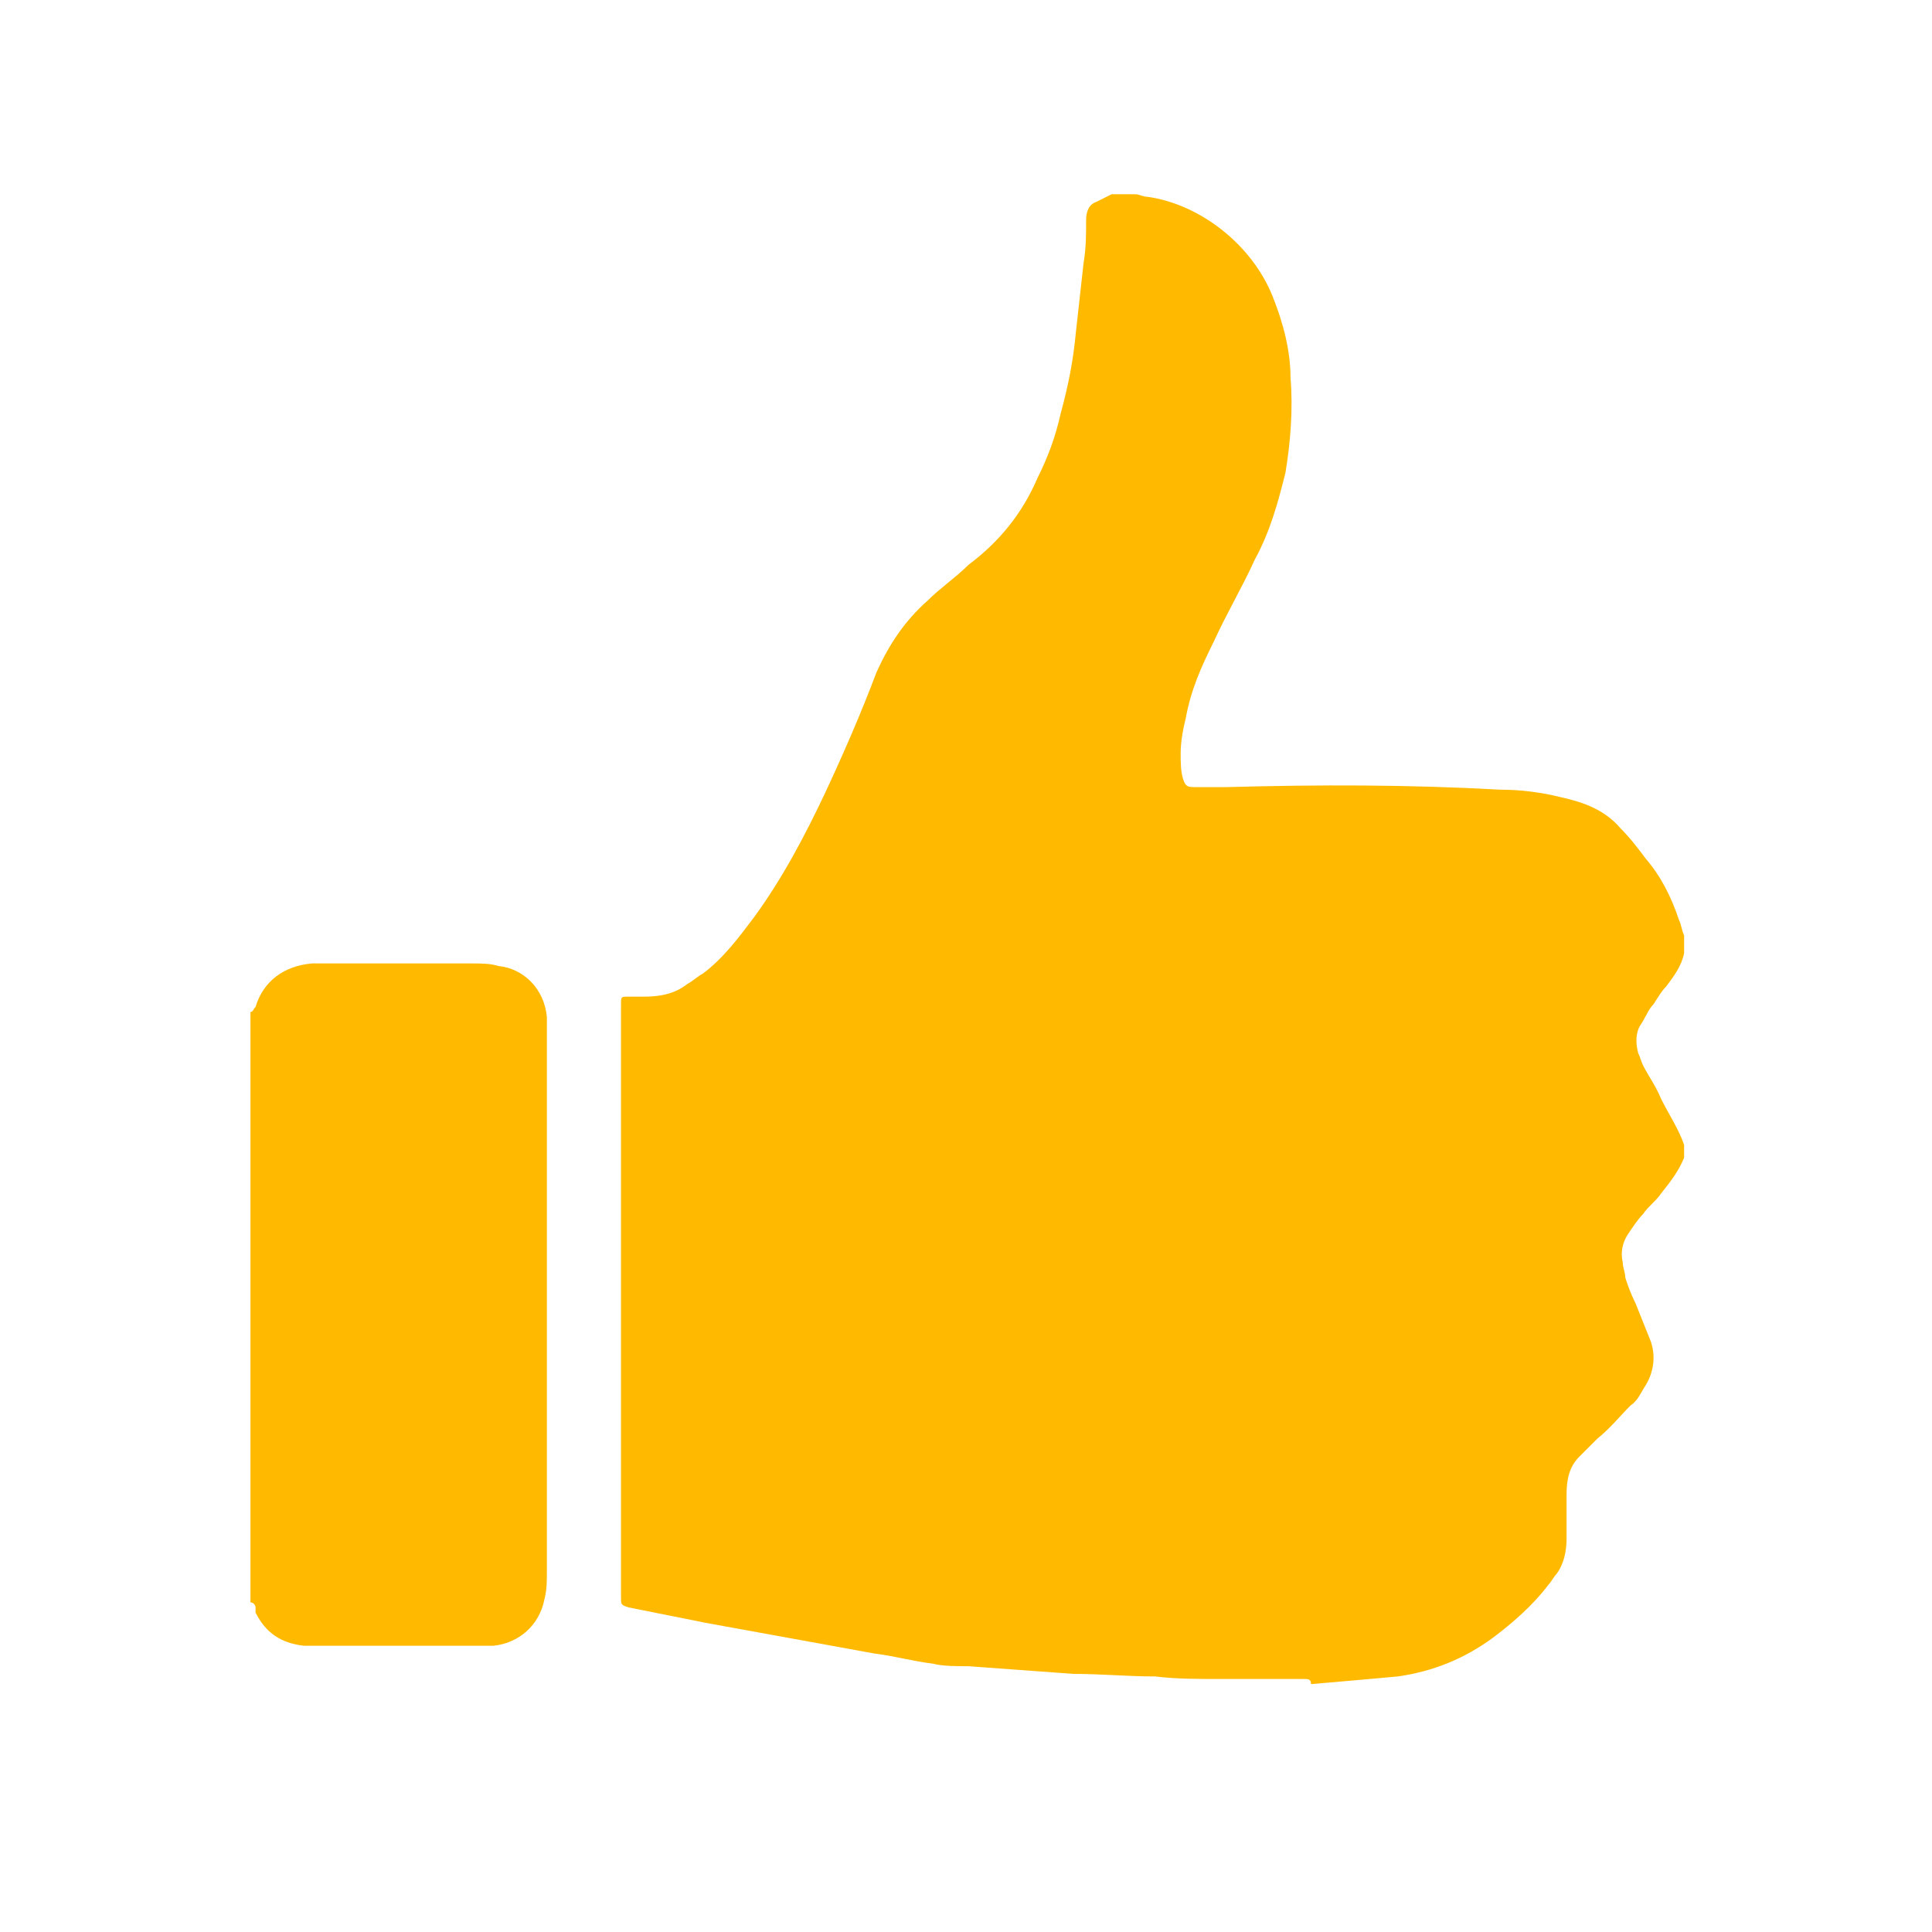 <?xml version="1.0" encoding="utf-8"?>
<!-- Generator: Adobe Illustrator 18.0.0, SVG Export Plug-In . SVG Version: 6.00 Build 0)  -->
<!DOCTYPE svg PUBLIC "-//W3C//DTD SVG 1.1//EN" "http://www.w3.org/Graphics/SVG/1.1/DTD/svg11.dtd">
<svg version="1.1" id="Layer_1" xmlns="http://www.w3.org/2000/svg" xmlns:xlink="http://www.w3.org/1999/xlink" x="0px" y="0px"
	 viewBox="0 0 75.6 75.6" enable-background="new 0 0 75.6 75.6" xml:space="preserve">
<g>
	<path fill="#FFBA00" d="M51,65.7c-1,0-2,0-3,0c-0.1,0-0.2,0-0.3,0c-0.8,0-1.7,0-2.5-0.1c-1.1,0-2.1-0.1-3.2-0.1
		c-1.4-0.1-2.7-0.2-4.1-0.3c-0.5,0-1,0-1.4-0.1c-0.8-0.1-1.5-0.3-2.3-0.4c-2.2-0.4-4.4-0.8-6.6-1.2c-1-0.2-2-0.4-3-0.6
		c-0.3-0.1-0.3-0.1-0.3-0.4c0-0.3,0-0.5,0-0.8c0-5,0-9.9,0-14.9c0-2.5,0-5,0-7.5c0-0.3,0-0.3,0.3-0.3c0.2,0,0.4,0,0.6,0
		c0.6,0,1.2-0.1,1.7-0.5c0.2-0.1,0.4-0.3,0.6-0.4c0.8-0.6,1.4-1.4,2-2.2c1.1-1.5,2-3.2,2.8-4.9c0.7-1.5,1.4-3.1,2-4.7
		c0.5-1.1,1.1-2,2-2.8c0.5-0.5,1.1-0.9,1.6-1.4c1.2-0.9,2.1-2,2.7-3.4c0.4-0.8,0.7-1.6,0.9-2.5c0.3-1.1,0.5-2.1,0.6-3.2
		c0.1-0.9,0.2-1.8,0.3-2.7c0.1-0.6,0.1-1.1,0.1-1.7c0-0.3,0.1-0.6,0.4-0.7c0.2-0.1,0.4-0.2,0.6-0.3c0.3,0,0.6,0,0.9,0
		c0.2,0,0.3,0.1,0.5,0.1c2.1,0.3,4.1,1.9,4.9,3.9c0.4,1,0.7,2.1,0.7,3.2c0.1,1.2,0,2.5-0.2,3.7c-0.3,1.2-0.6,2.3-1.2,3.4
		c-0.5,1.1-1.1,2.1-1.6,3.2c-0.5,1-0.9,1.9-1.1,3c-0.1,0.4-0.2,0.9-0.2,1.4c0,0.3,0,0.7,0.1,1c0.1,0.3,0.2,0.3,0.5,0.3
		c0.4,0,0.8,0,1.2,0c3.6-0.1,7.1-0.1,10.7,0.1c0.8,0,1.6,0.1,2.4,0.3c0.9,0.2,1.7,0.5,2.3,1.2c0.4,0.4,0.7,0.8,1,1.2
		c0.6,0.7,1,1.5,1.3,2.4c0.1,0.2,0.1,0.4,0.2,0.6c0,0.2,0,0.5,0,0.7c-0.1,0.5-0.4,0.9-0.7,1.3c-0.2,0.2-0.3,0.4-0.5,0.7
		c-0.2,0.2-0.3,0.5-0.5,0.8c-0.2,0.3-0.2,0.7-0.1,1.1c0.1,0.2,0.1,0.3,0.2,0.5c0.2,0.4,0.5,0.8,0.7,1.3c0.3,0.6,0.7,1.2,0.9,1.8
		c0,0.2,0,0.3,0,0.5c-0.2,0.5-0.5,0.9-0.9,1.4c-0.2,0.3-0.5,0.5-0.7,0.8c-0.2,0.2-0.4,0.5-0.6,0.8c-0.2,0.3-0.3,0.7-0.2,1.1
		c0,0.2,0.1,0.4,0.1,0.6c0.1,0.3,0.2,0.6,0.4,1c0.2,0.5,0.4,1,0.6,1.5c0.2,0.6,0.1,1.2-0.2,1.7c-0.2,0.3-0.3,0.6-0.6,0.8
		c-0.4,0.4-0.8,0.9-1.3,1.3c-0.2,0.2-0.5,0.5-0.7,0.7c-0.4,0.4-0.5,0.9-0.5,1.5c0,0.6,0,1.1,0,1.7c0,0.5-0.1,1-0.4,1.4
		c-0.1,0.1-0.2,0.3-0.3,0.4c-0.6,0.8-1.4,1.5-2.2,2.1c-1.1,0.8-2.3,1.3-3.7,1.5c-1.1,0.1-2.2,0.2-3.4,0.3
		C51.3,65.7,51.2,65.7,51,65.7z"/>
	<path fill="#FFBA00" d="M9.8,39.6c0.1,0,0.1-0.1,0.2-0.2c0.3-1,1.1-1.6,2.2-1.7c0.4,0,0.9,0,1.3,0c1.7,0,3.4,0,5,0
		c0.3,0,0.7,0,1,0.1c1,0.1,1.8,0.9,1.9,2c0,0.2,0,0.5,0,0.7c0,2.9,0,5.8,0,8.7c0,4.1,0,8.2,0,12.3c0,0.4,0,0.7-0.1,1.1
		c-0.2,1-1,1.7-2,1.8c-0.2,0-0.3,0-0.5,0c-2.1,0-4.2,0-6.3,0c-0.2,0-0.4,0-0.6,0c-0.9-0.1-1.5-0.5-1.9-1.3C10,63.1,10,63,10,62.9
		c0-0.1-0.1-0.2-0.2-0.2C9.8,55,9.8,47.3,9.8,39.6z"/>
</g>
</svg>
